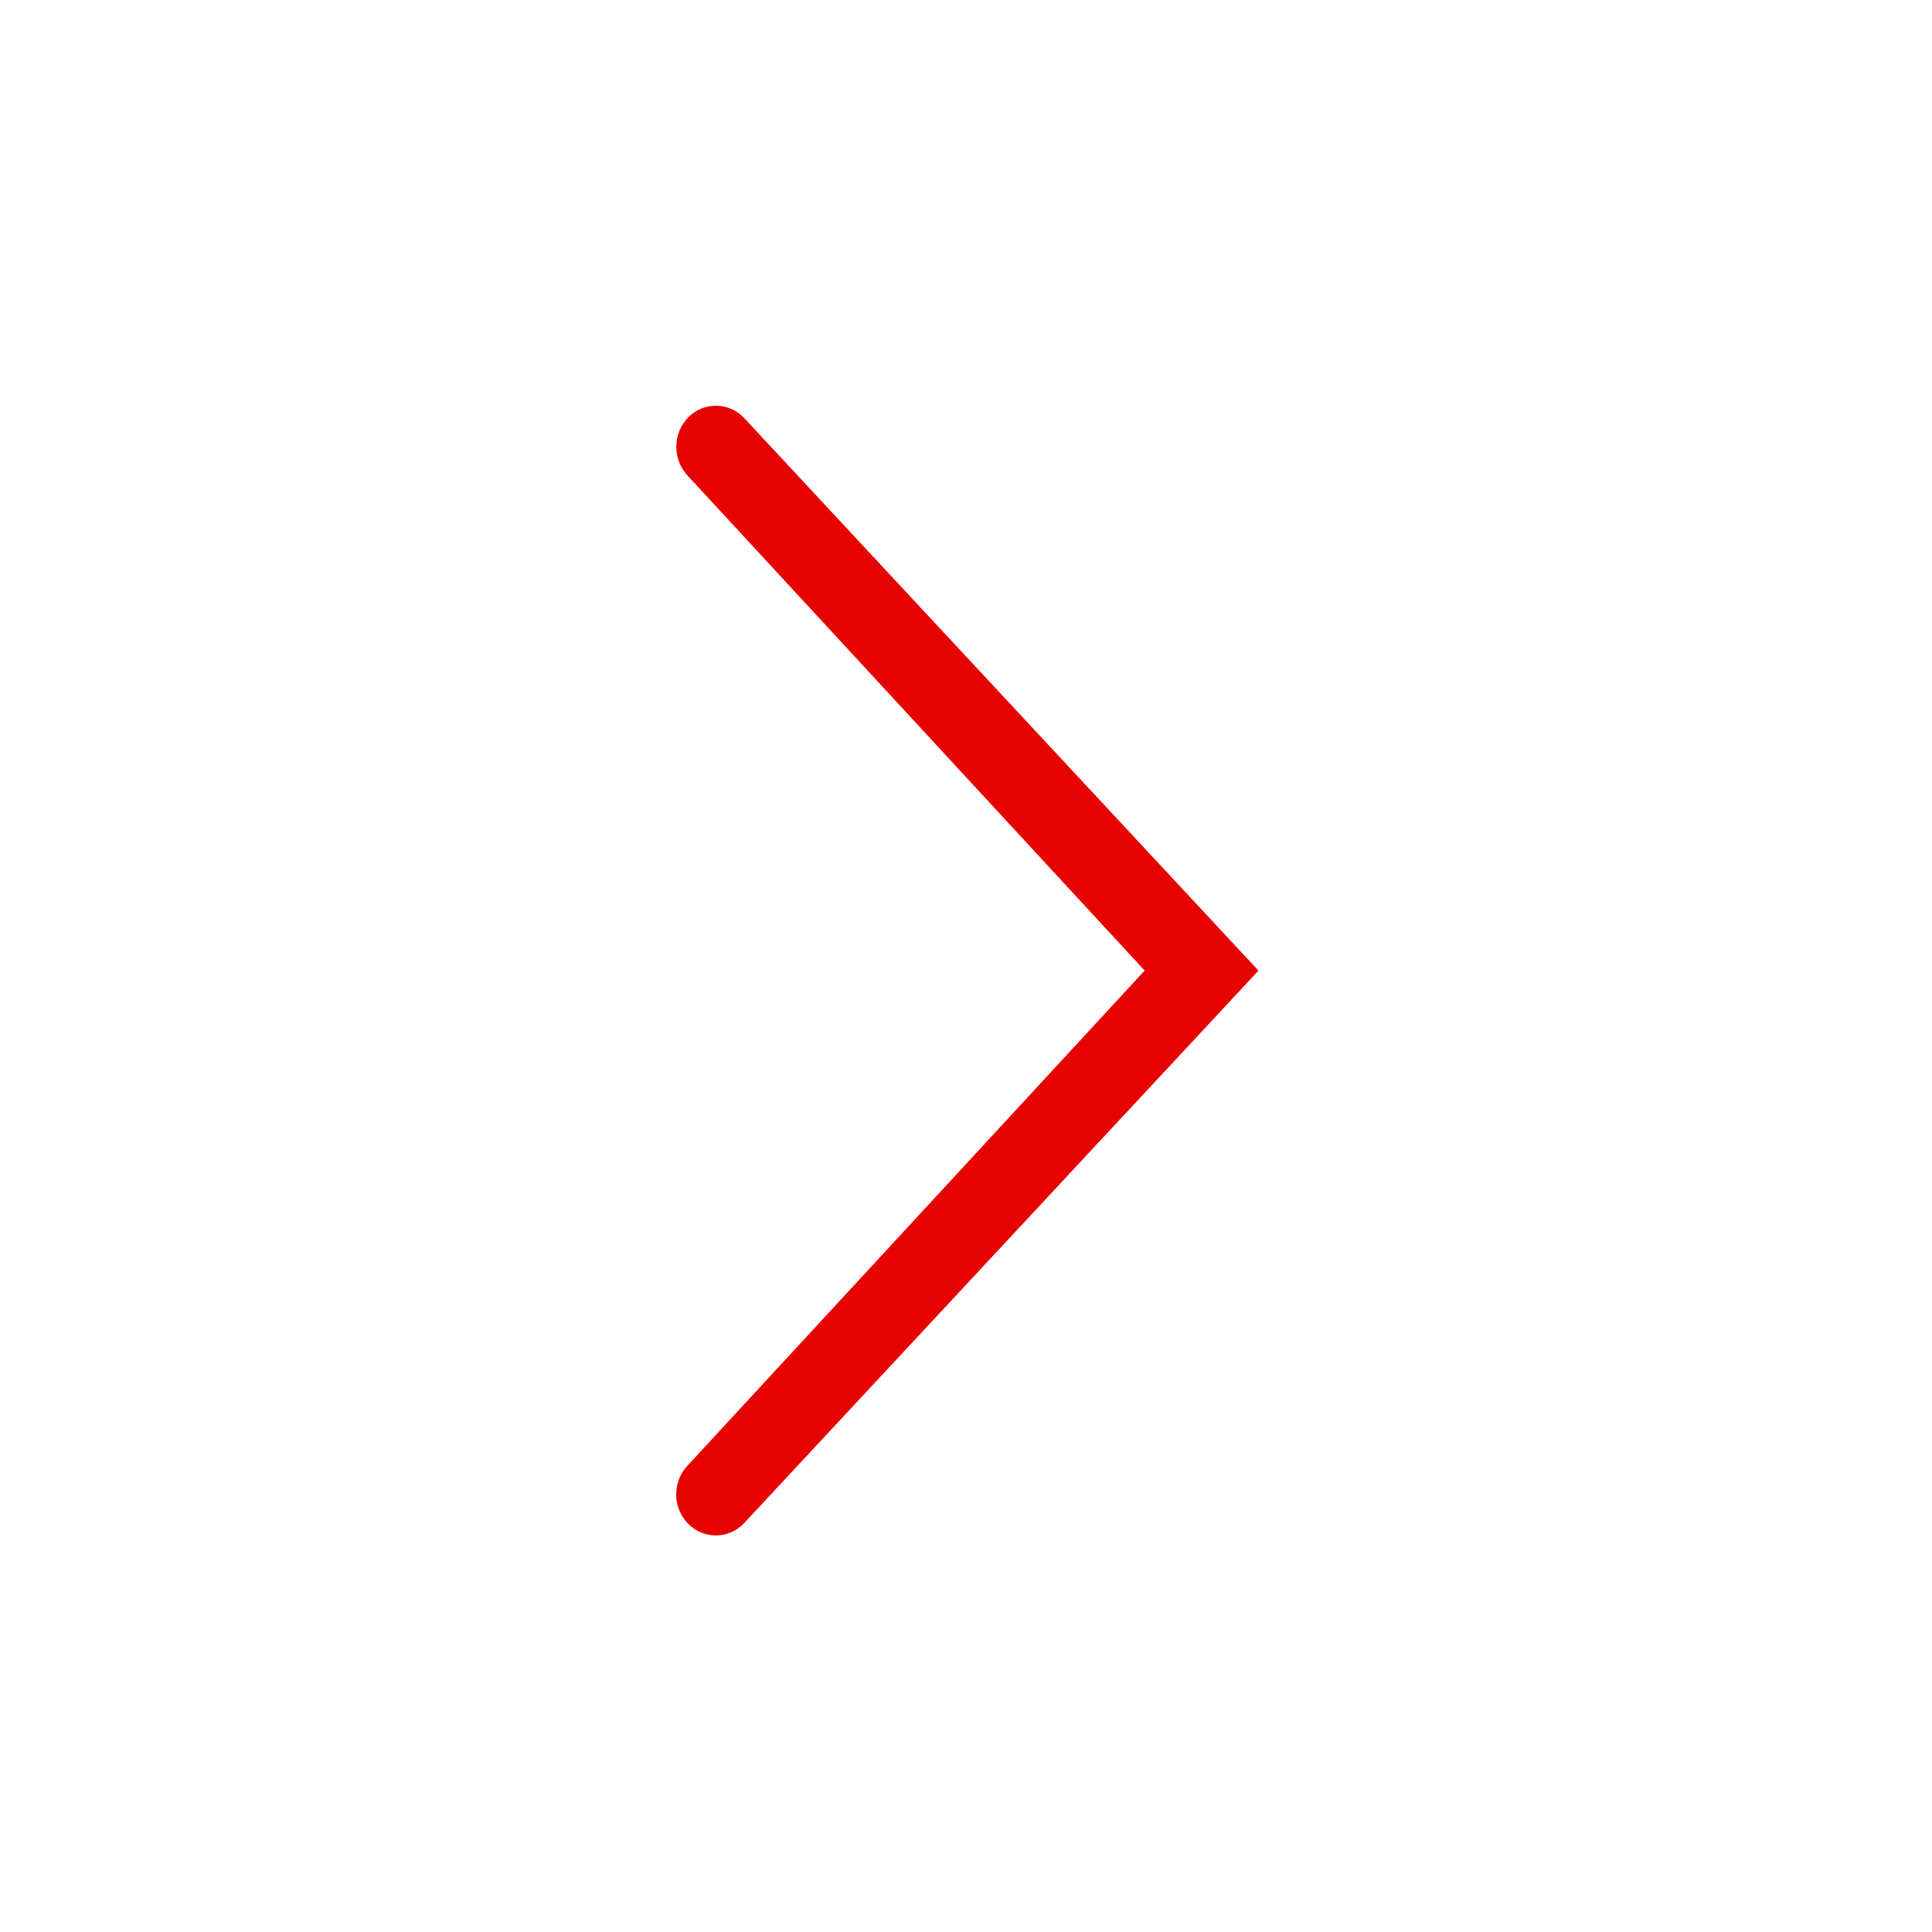 <svg width="200" height="200" viewBox="0 0 200 200" fill="none" xmlns="http://www.w3.org/2000/svg">
<path d="M71.16 49.211C70.402 48.385 69.99 47.299 70.009 46.178C70.029 45.057 70.478 43.986 71.264 43.186C71.646 42.8 72.103 42.496 72.606 42.292C73.11 42.088 73.65 41.989 74.193 42.001C74.736 42.013 75.271 42.135 75.765 42.36C76.26 42.585 76.703 42.909 77.068 43.311L130.277 100.478L77.068 157.636C76.703 158.039 76.26 158.363 75.766 158.588C75.272 158.814 74.736 158.936 74.193 158.948C73.65 158.96 73.11 158.861 72.606 158.656C72.103 158.452 71.646 158.148 71.264 157.761C69.639 156.136 69.556 153.469 71.16 151.736L118.493 100.474L71.16 49.211Z" fill="#e70200"/>
</svg>
